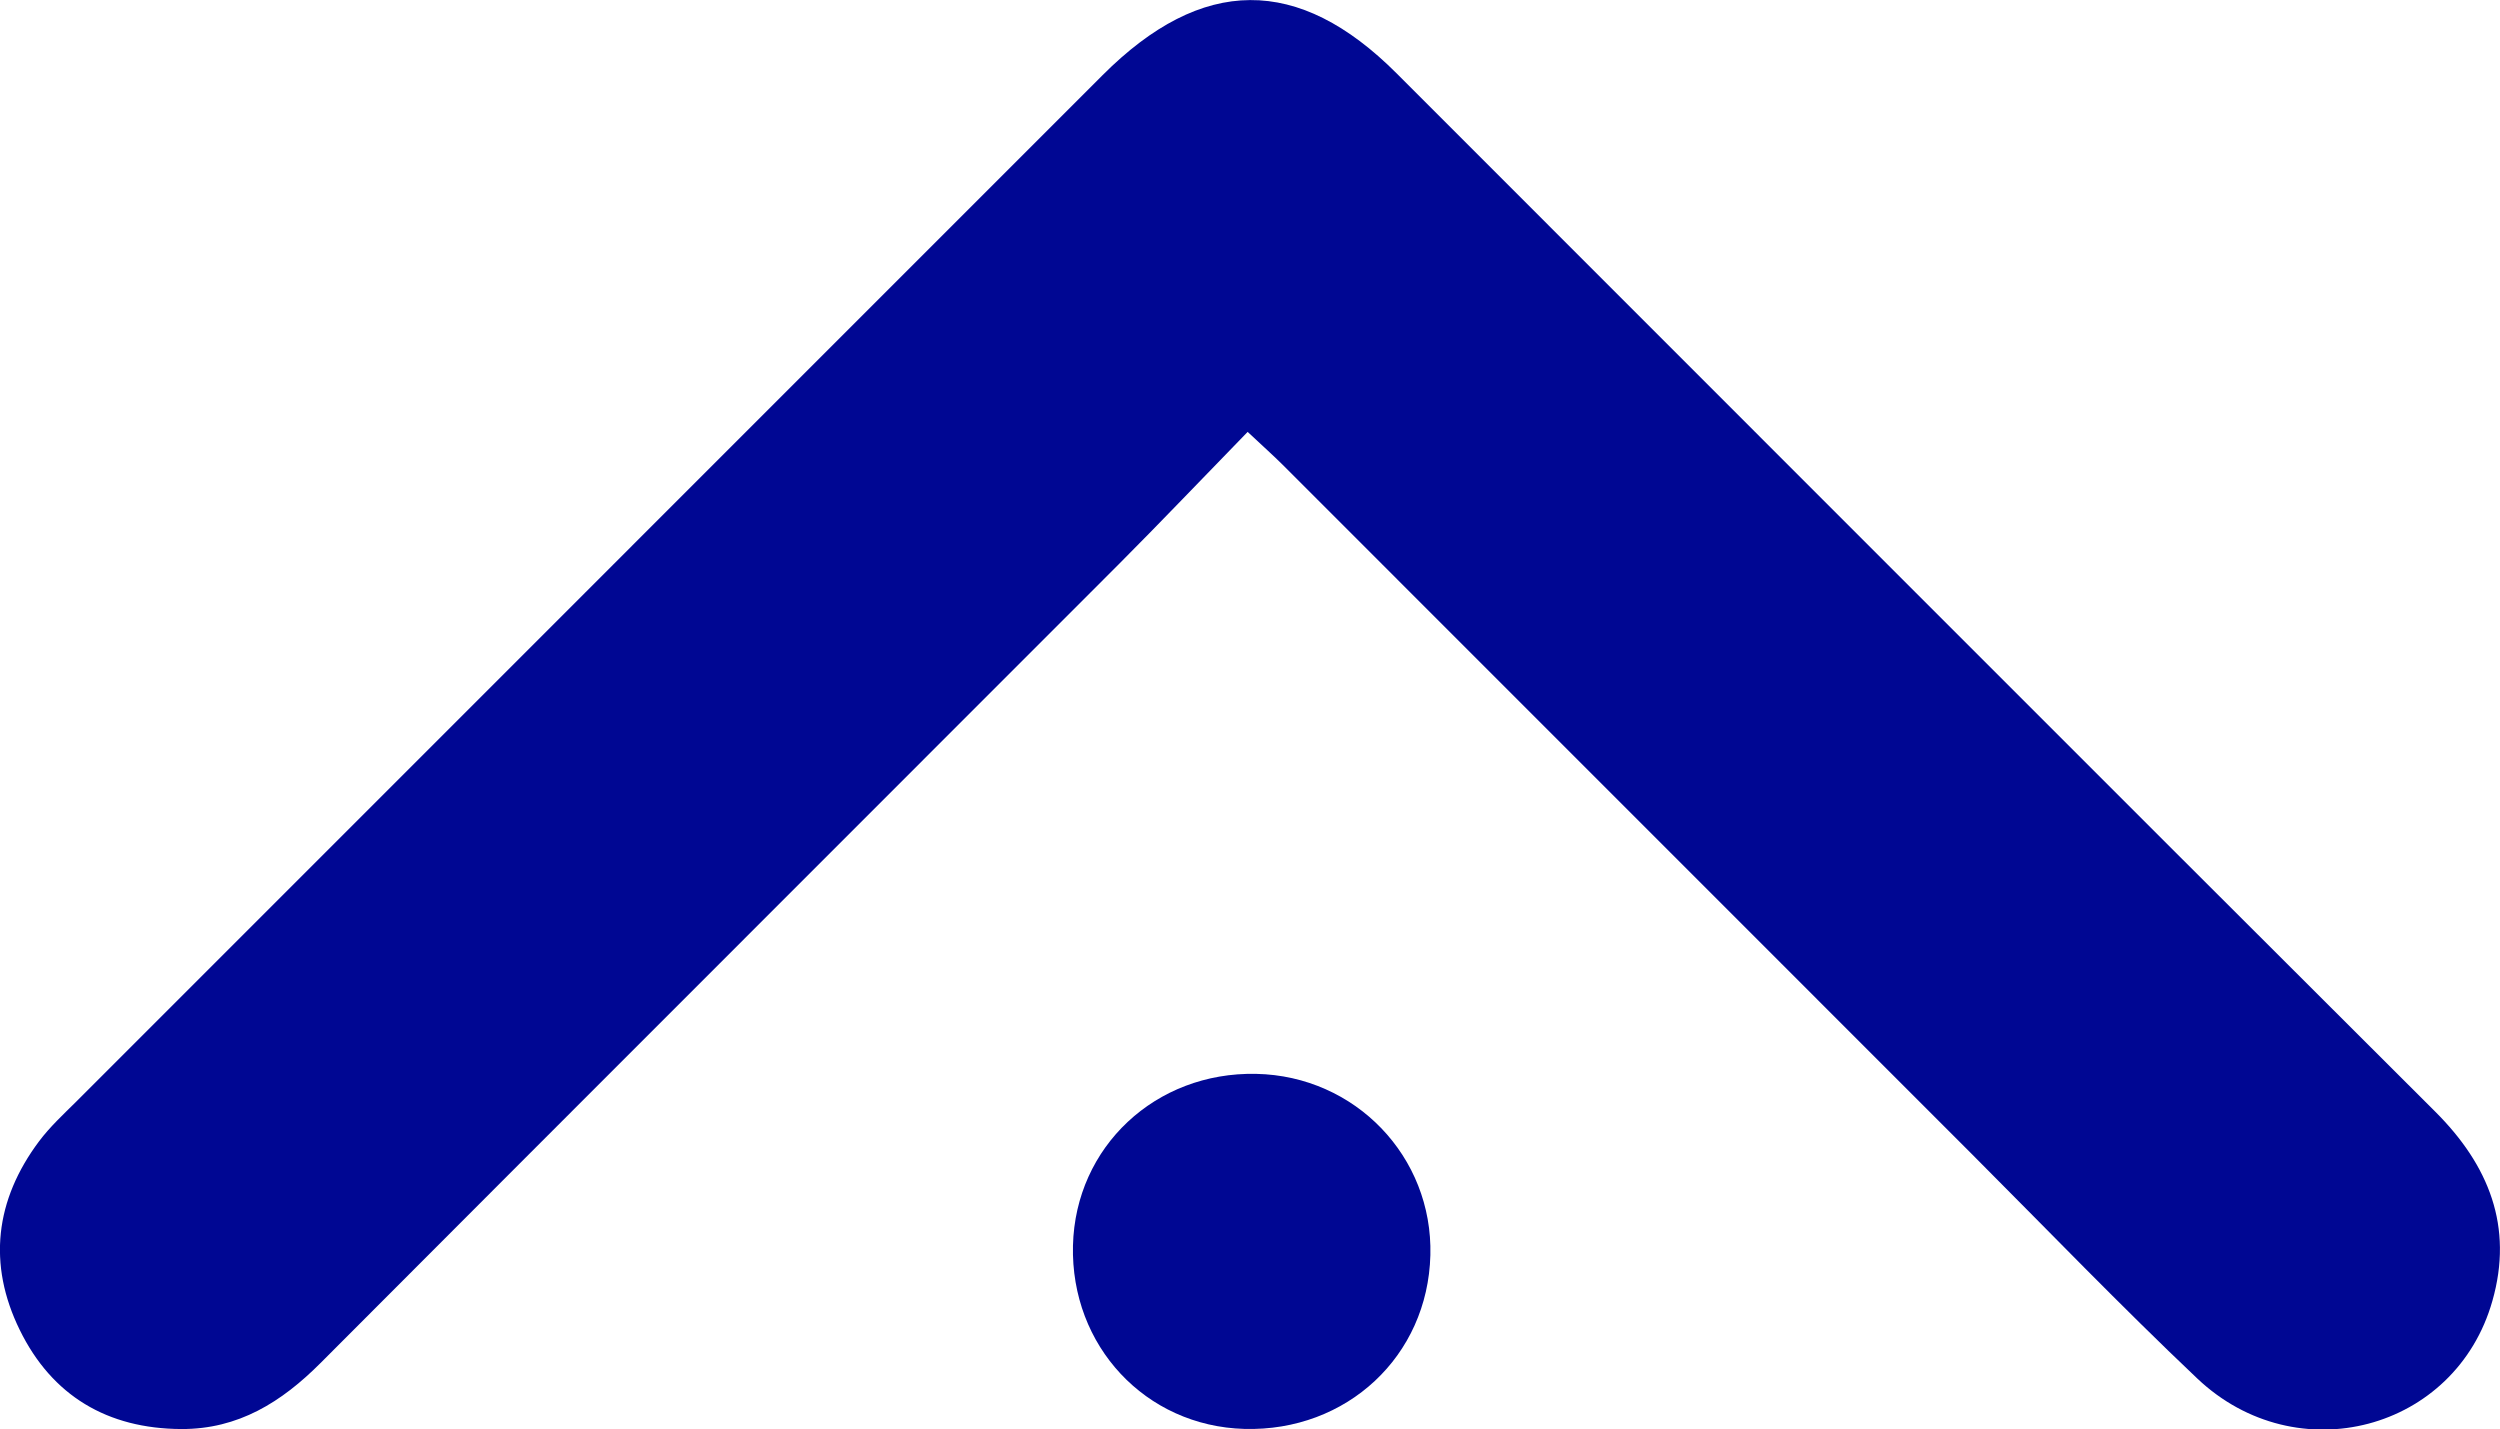 <?xml version="1.0" encoding="UTF-8"?><svg id="Calque_1" xmlns="http://www.w3.org/2000/svg" viewBox="0 0 224.05 128.11"><defs><style>.cls-1{fill:#000793;}</style></defs><path class="cls-1" d="m111.82,38.7c-4.05,4.16-7.75,8.05-11.54,11.85-23.84,23.87-47.72,47.71-71.55,71.6-3.49,3.5-7.37,5.94-12.48,5.92-6.62-.03-11.59-2.98-14.48-8.88-2.89-5.89-2.21-11.65,1.74-16.92.97-1.29,2.18-2.41,3.33-3.55,30.66-30.67,61.32-61.33,91.98-91.99,8.91-8.91,17.54-8.97,26.35-.15,31.02,31.01,62,62.06,93.06,93.03,4.84,4.82,7.03,10.34,5.14,16.97-3.29,11.63-17.53,15.41-26.45,6.96-6.89-6.53-13.48-13.38-20.19-20.1-20.59-20.59-41.17-41.18-61.76-61.77-.87-.87-1.79-1.68-3.16-2.97Z"/><path class="cls-1" d="m112.58,96.24c8.88.18,15.84,7.42,15.61,16.25-.23,9.05-7.49,15.82-16.67,15.57-8.86-.25-15.58-7.44-15.36-16.44.22-8.84,7.39-15.57,16.42-15.38Z"/></svg>